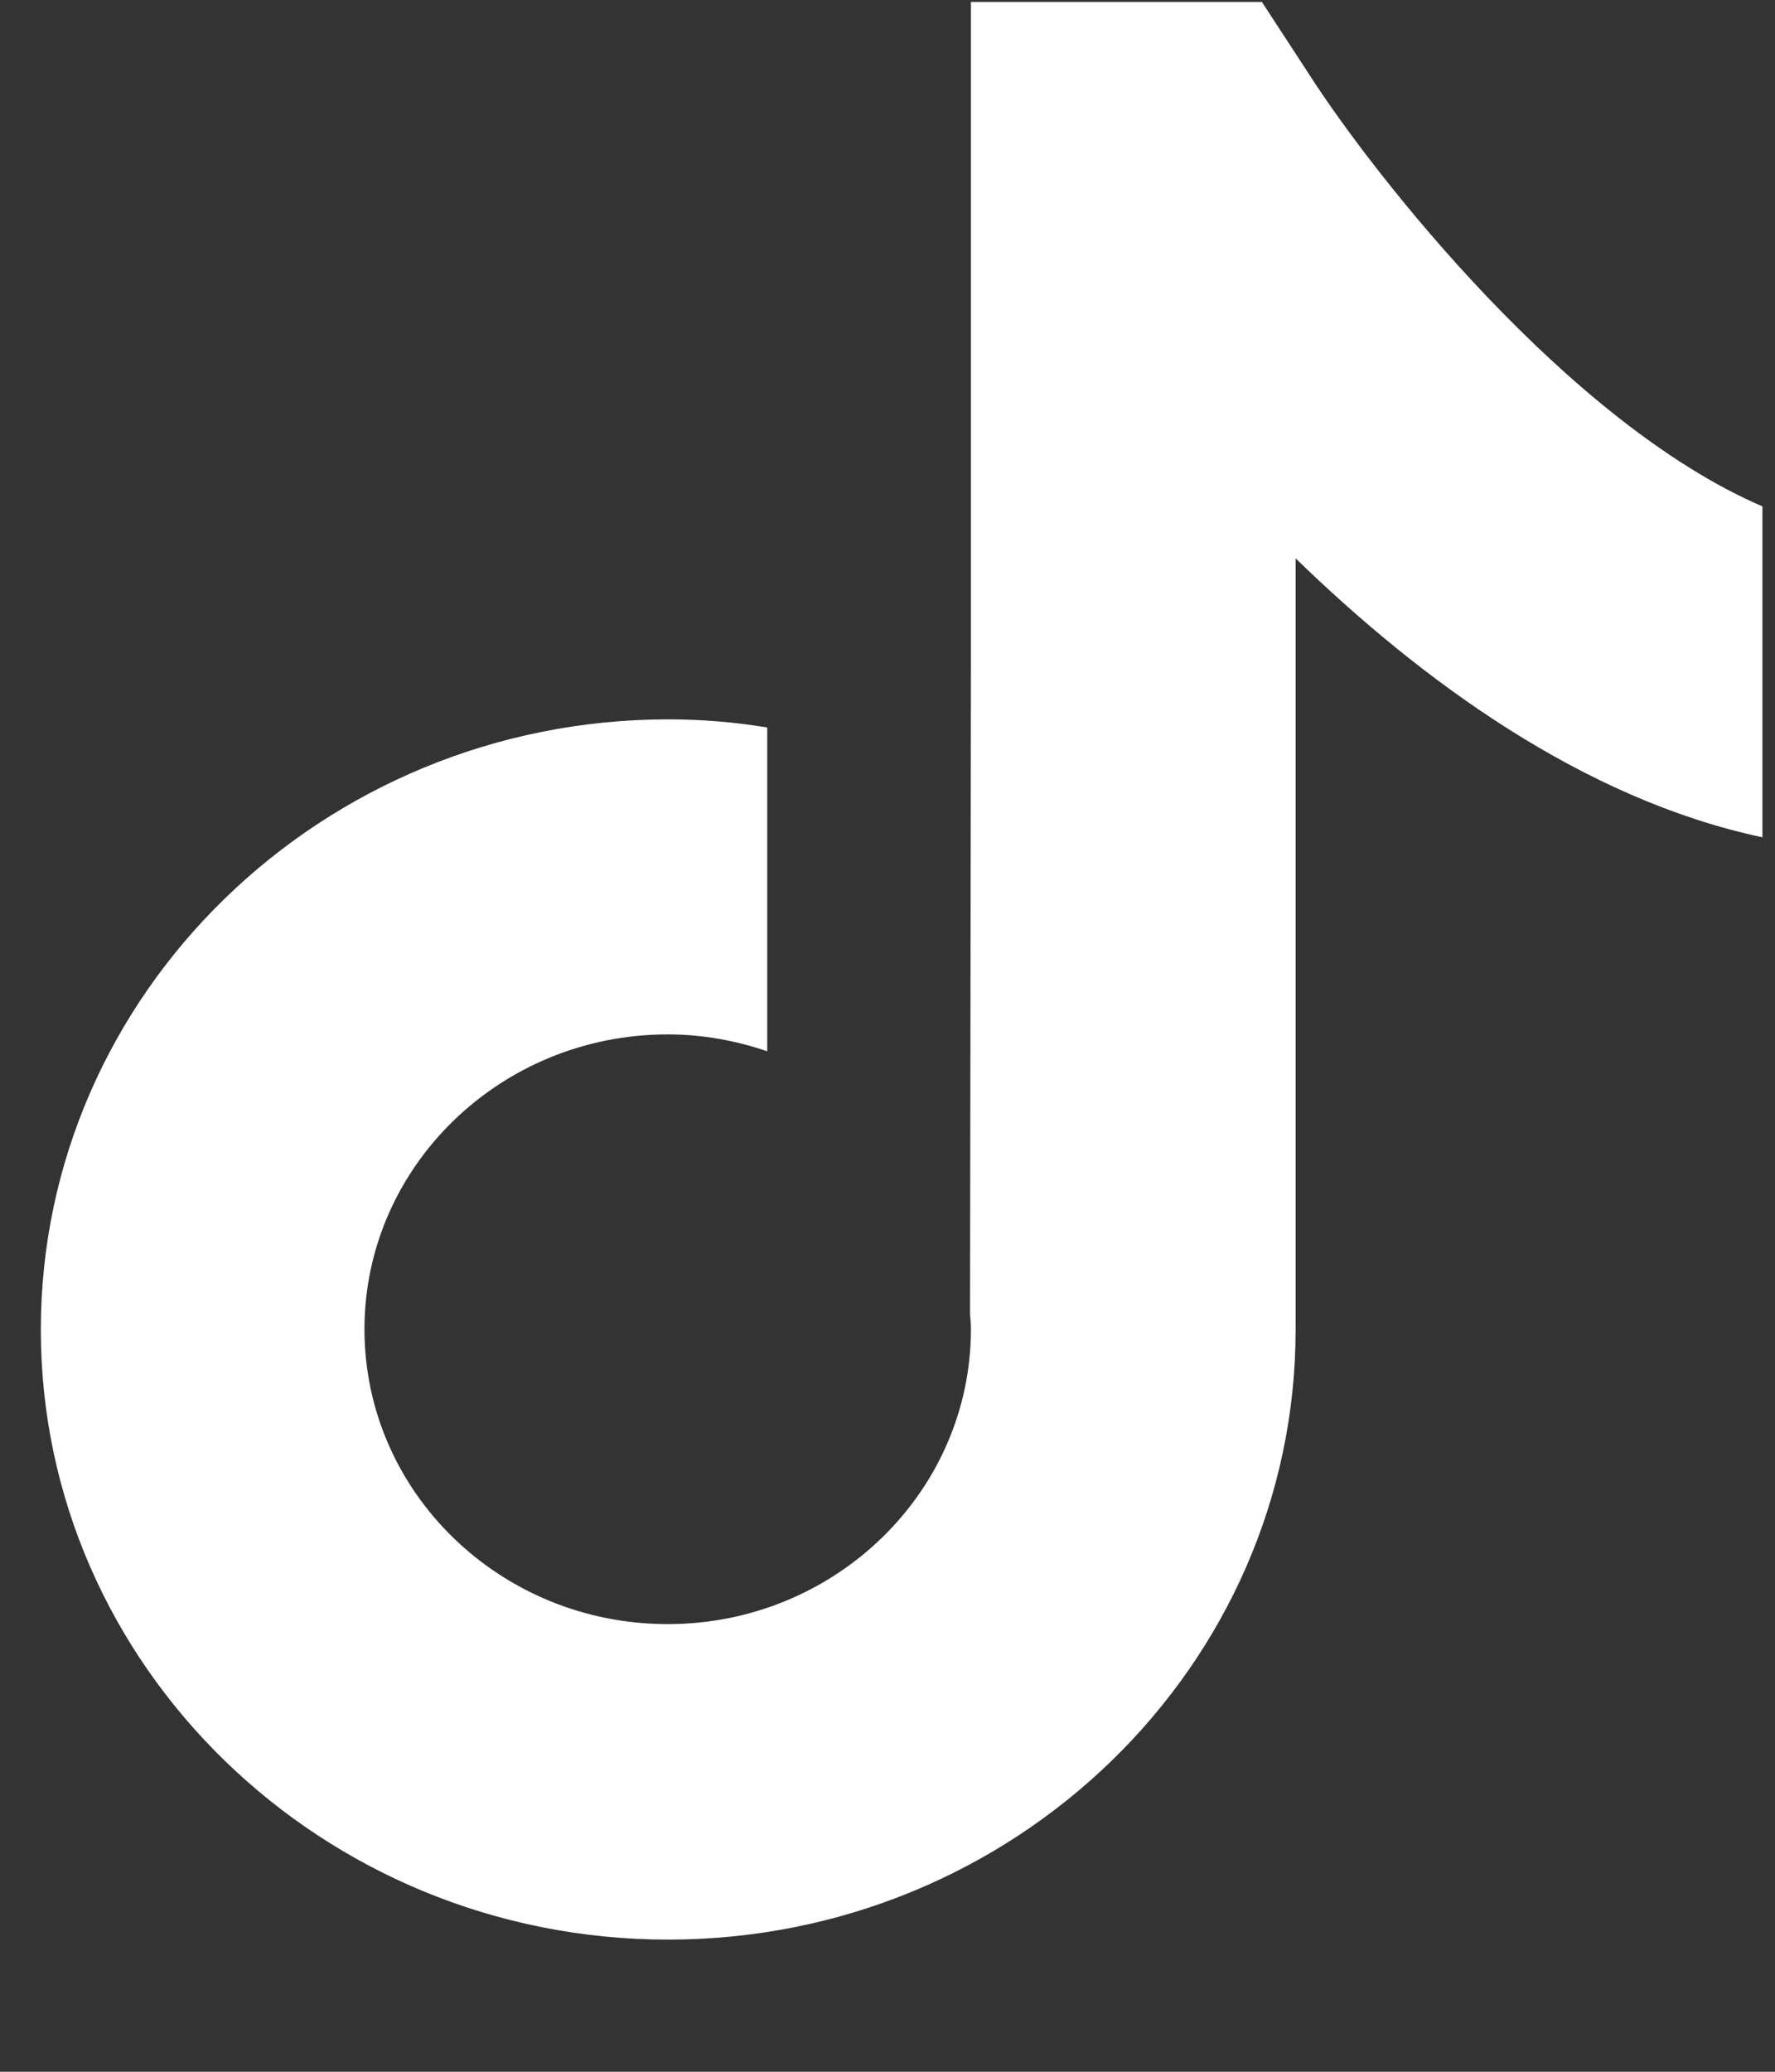 <svg width="12" height="14" viewBox="0 0 12 14" fill="none" xmlns="http://www.w3.org/2000/svg">
<rect x="0" y="0" width="12" height="14" fill="#333333" stroke="none"/>
<path d="M8.856 0.511L8.531 0.013H6.564V4.499L6.558 8.882C6.561 8.914 6.564 8.95 6.564 8.982C6.564 10.08 5.646 10.975 4.514 10.975C3.382 10.975 2.464 10.083 2.464 8.982C2.464 7.885 3.382 6.99 4.514 6.99C4.749 6.99 4.976 7.032 5.187 7.104V4.916C4.97 4.88 4.745 4.861 4.514 4.861C2.179 4.864 0.276 6.713 0.276 8.986C0.276 11.258 2.179 13.107 4.517 13.107C6.856 13.107 8.759 11.258 8.759 8.986V3.773C9.607 4.597 10.702 5.401 11.915 5.658V3.422C10.598 2.855 9.288 1.182 8.856 0.511Z" fill="white"/>
</svg>
